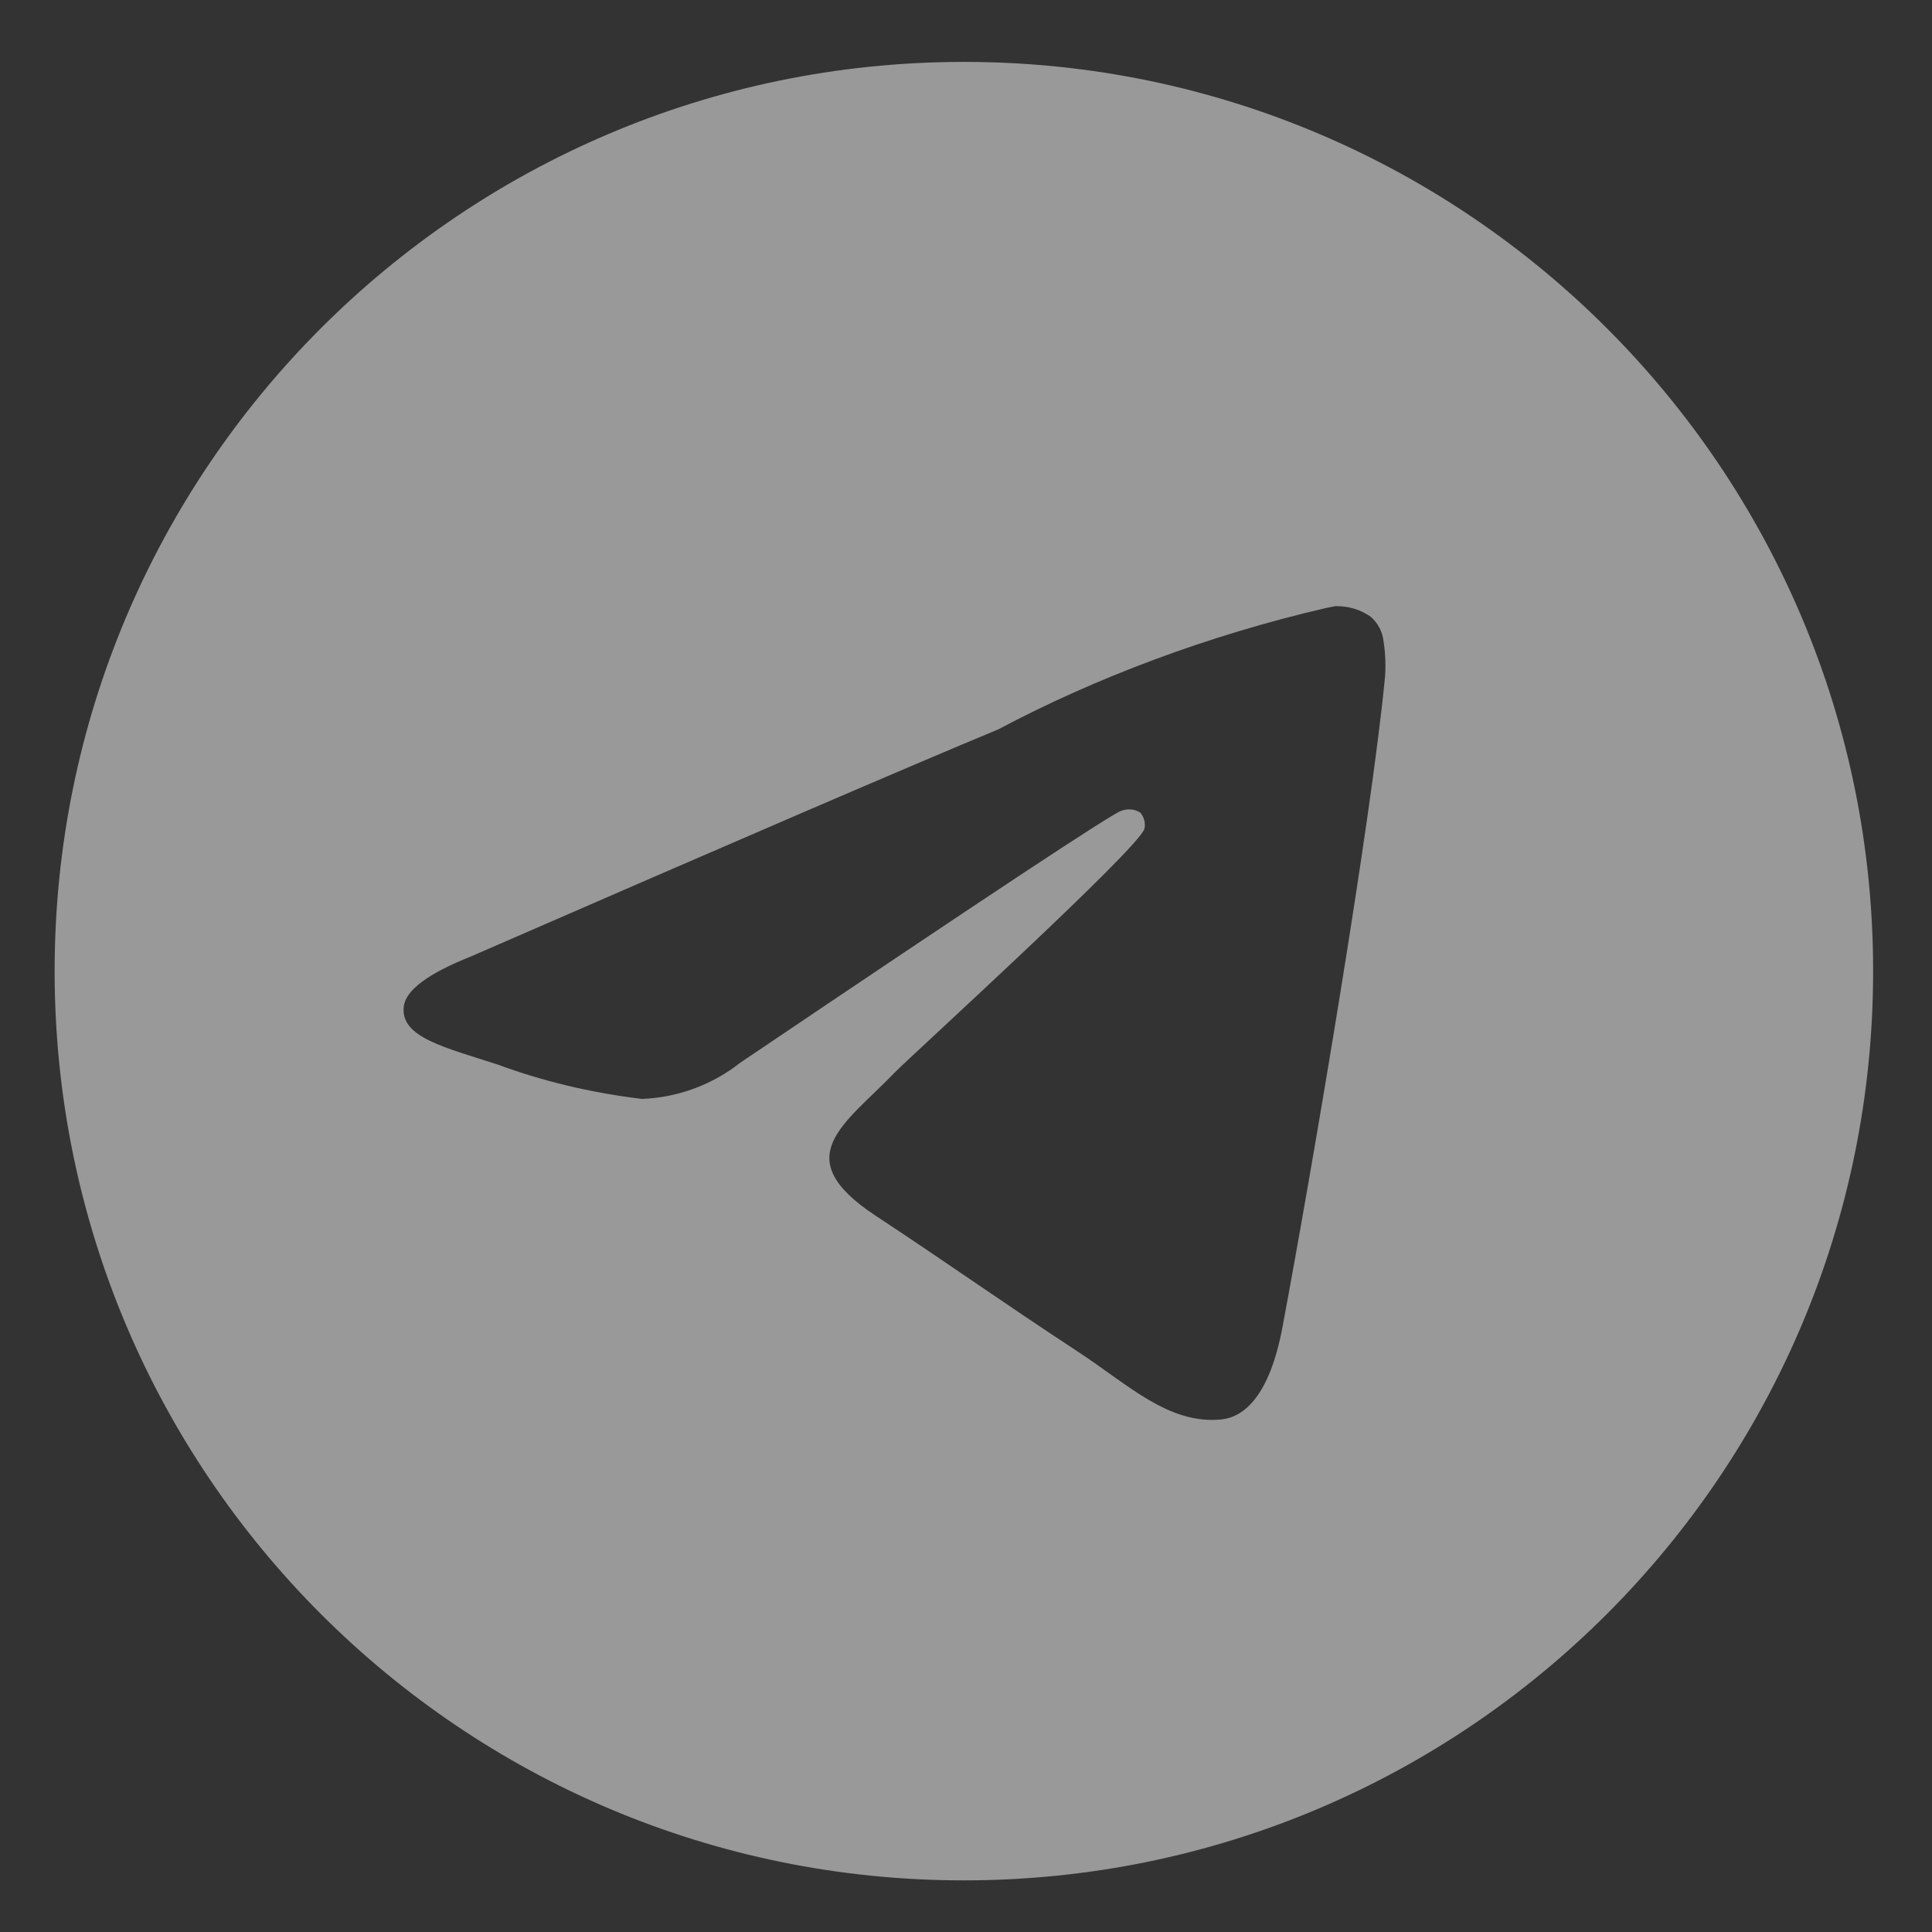<?xml version="1.0" encoding="UTF-8"?> <svg xmlns="http://www.w3.org/2000/svg" width="51" height="51" viewBox="0 0 51 51" fill="none"><rect x="0" y="0" width="51" height="51" fill="#333333" stroke="none"/><g opacity="0.5"><path d="M35.257 16.001C35.267 16.001 35.279 16.001 35.292 16.001C35.625 16.001 35.934 16.105 36.188 16.283L36.183 16.28C36.368 16.441 36.492 16.667 36.522 16.922V16.927C36.554 17.122 36.572 17.345 36.572 17.573C36.572 17.676 36.569 17.778 36.561 17.88V17.866C36.202 21.642 34.647 30.798 33.856 35.024C33.521 36.814 32.863 37.413 32.226 37.471C30.841 37.6 29.789 36.556 28.447 35.676C26.346 34.297 25.159 33.44 23.121 32.096C20.763 30.546 22.292 29.69 23.634 28.297C23.986 27.93 30.092 22.376 30.211 21.873C30.218 21.842 30.221 21.809 30.221 21.774C30.221 21.649 30.174 21.536 30.1 21.45C30.017 21.396 29.913 21.366 29.805 21.366C29.733 21.366 29.665 21.38 29.601 21.404L29.604 21.402C29.394 21.45 26.038 23.668 19.538 28.055C18.829 28.614 17.933 28.968 16.957 29.009H16.948C15.566 28.842 14.312 28.535 13.121 28.096L13.239 28.134C11.744 27.647 10.557 27.39 10.659 26.565C10.713 26.135 11.305 25.696 12.434 25.247C19.392 22.215 24.031 20.217 26.353 19.253C28.914 17.893 31.883 16.774 35.005 16.049L35.255 16L35.257 16.001ZM25.389 1.634C12.157 1.665 1.442 12.399 1.442 25.635C1.442 38.891 12.187 49.637 25.444 49.637C38.701 49.637 49.446 38.892 49.446 25.635C49.446 12.399 38.731 1.665 25.503 1.634H25.5C25.463 1.634 25.426 1.634 25.389 1.634Z" fill="white"></path></g></svg> 